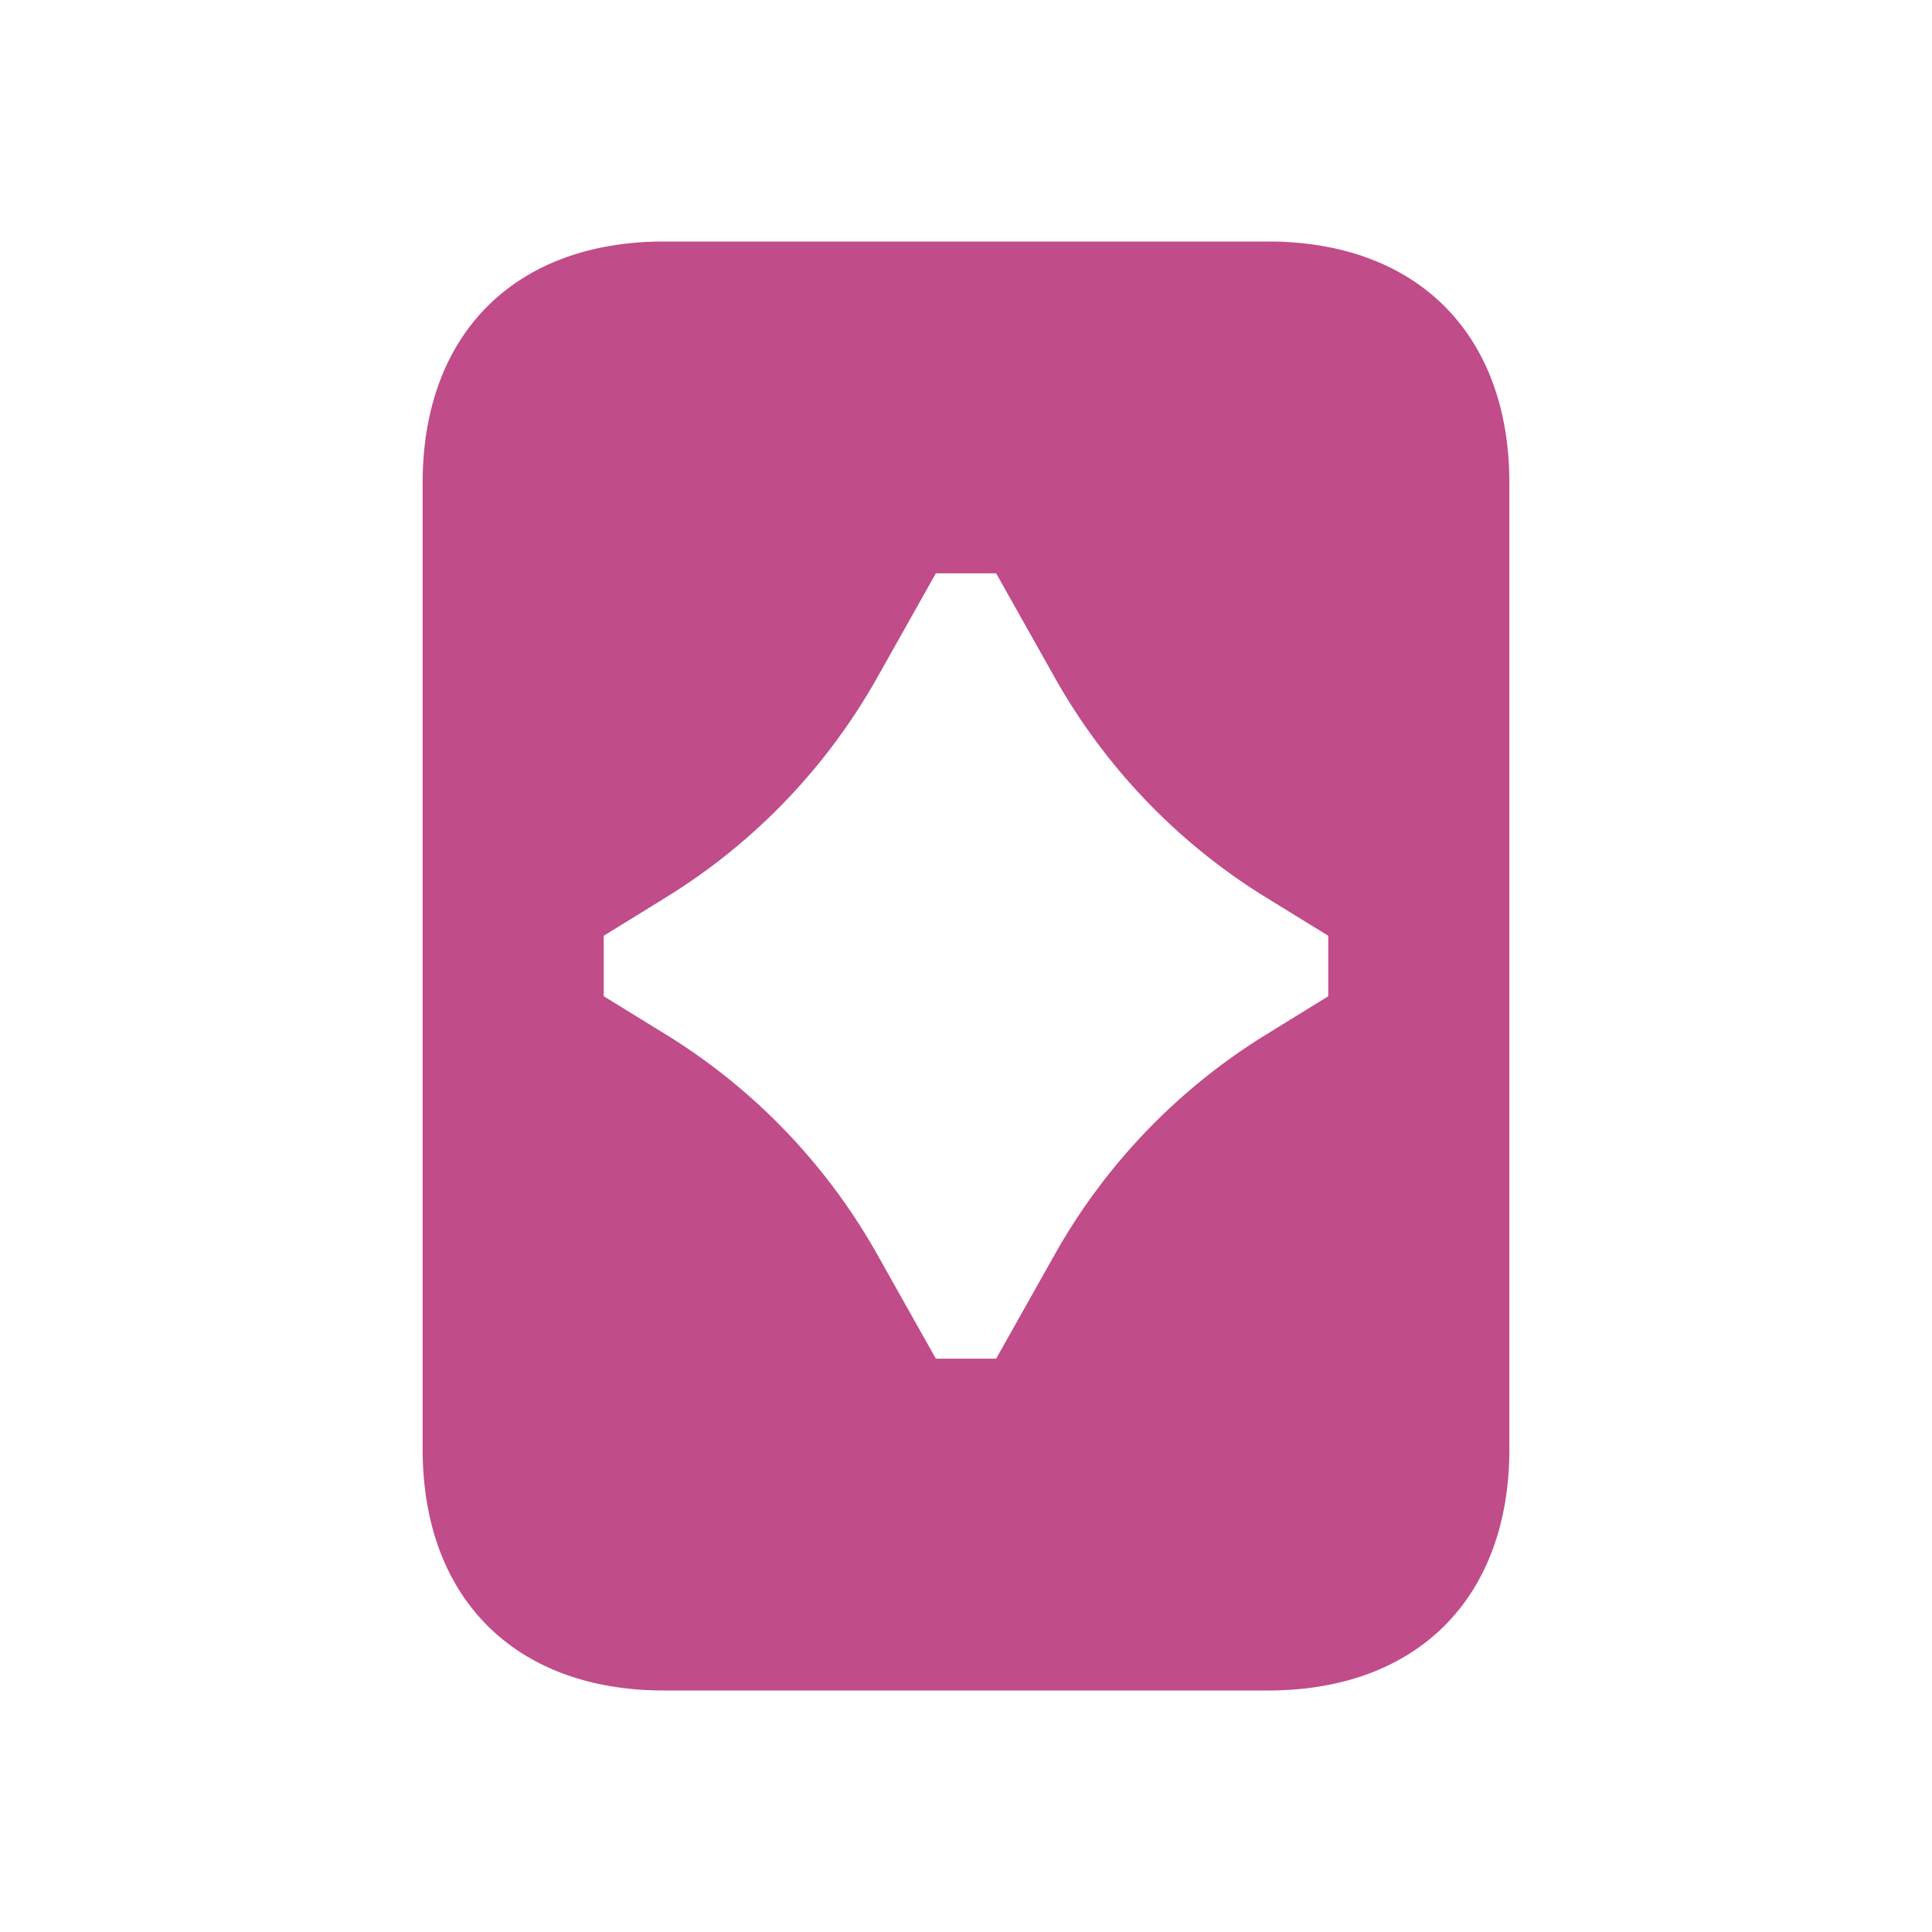 <svg xmlns="http://www.w3.org/2000/svg" viewBox="0 0 20 20" fill="#C14C8A"><path d="M13.125 2.5h-6.25c-1.544 0-2.5.956-2.5 2.5v10c0 1.544.956 2.5 2.5 2.5h6.25c1.544 0 2.5-.956 2.5-2.5V5c0-1.544-.956-2.5-2.5-2.5m.625 7.813-.653.403a6.3 6.3 0 0 0-2.172 2.259l-.613 1.09h-.624l-.613-1.09a6.3 6.3 0 0 0-2.172-2.26l-.653-.402v-.626l.653-.403a6.3 6.3 0 0 0 2.172-2.259l.613-1.09h.624l.613 1.09a6.3 6.3 0 0 0 2.172 2.26l.653.402z" fill="#C14C8A"></path></svg>